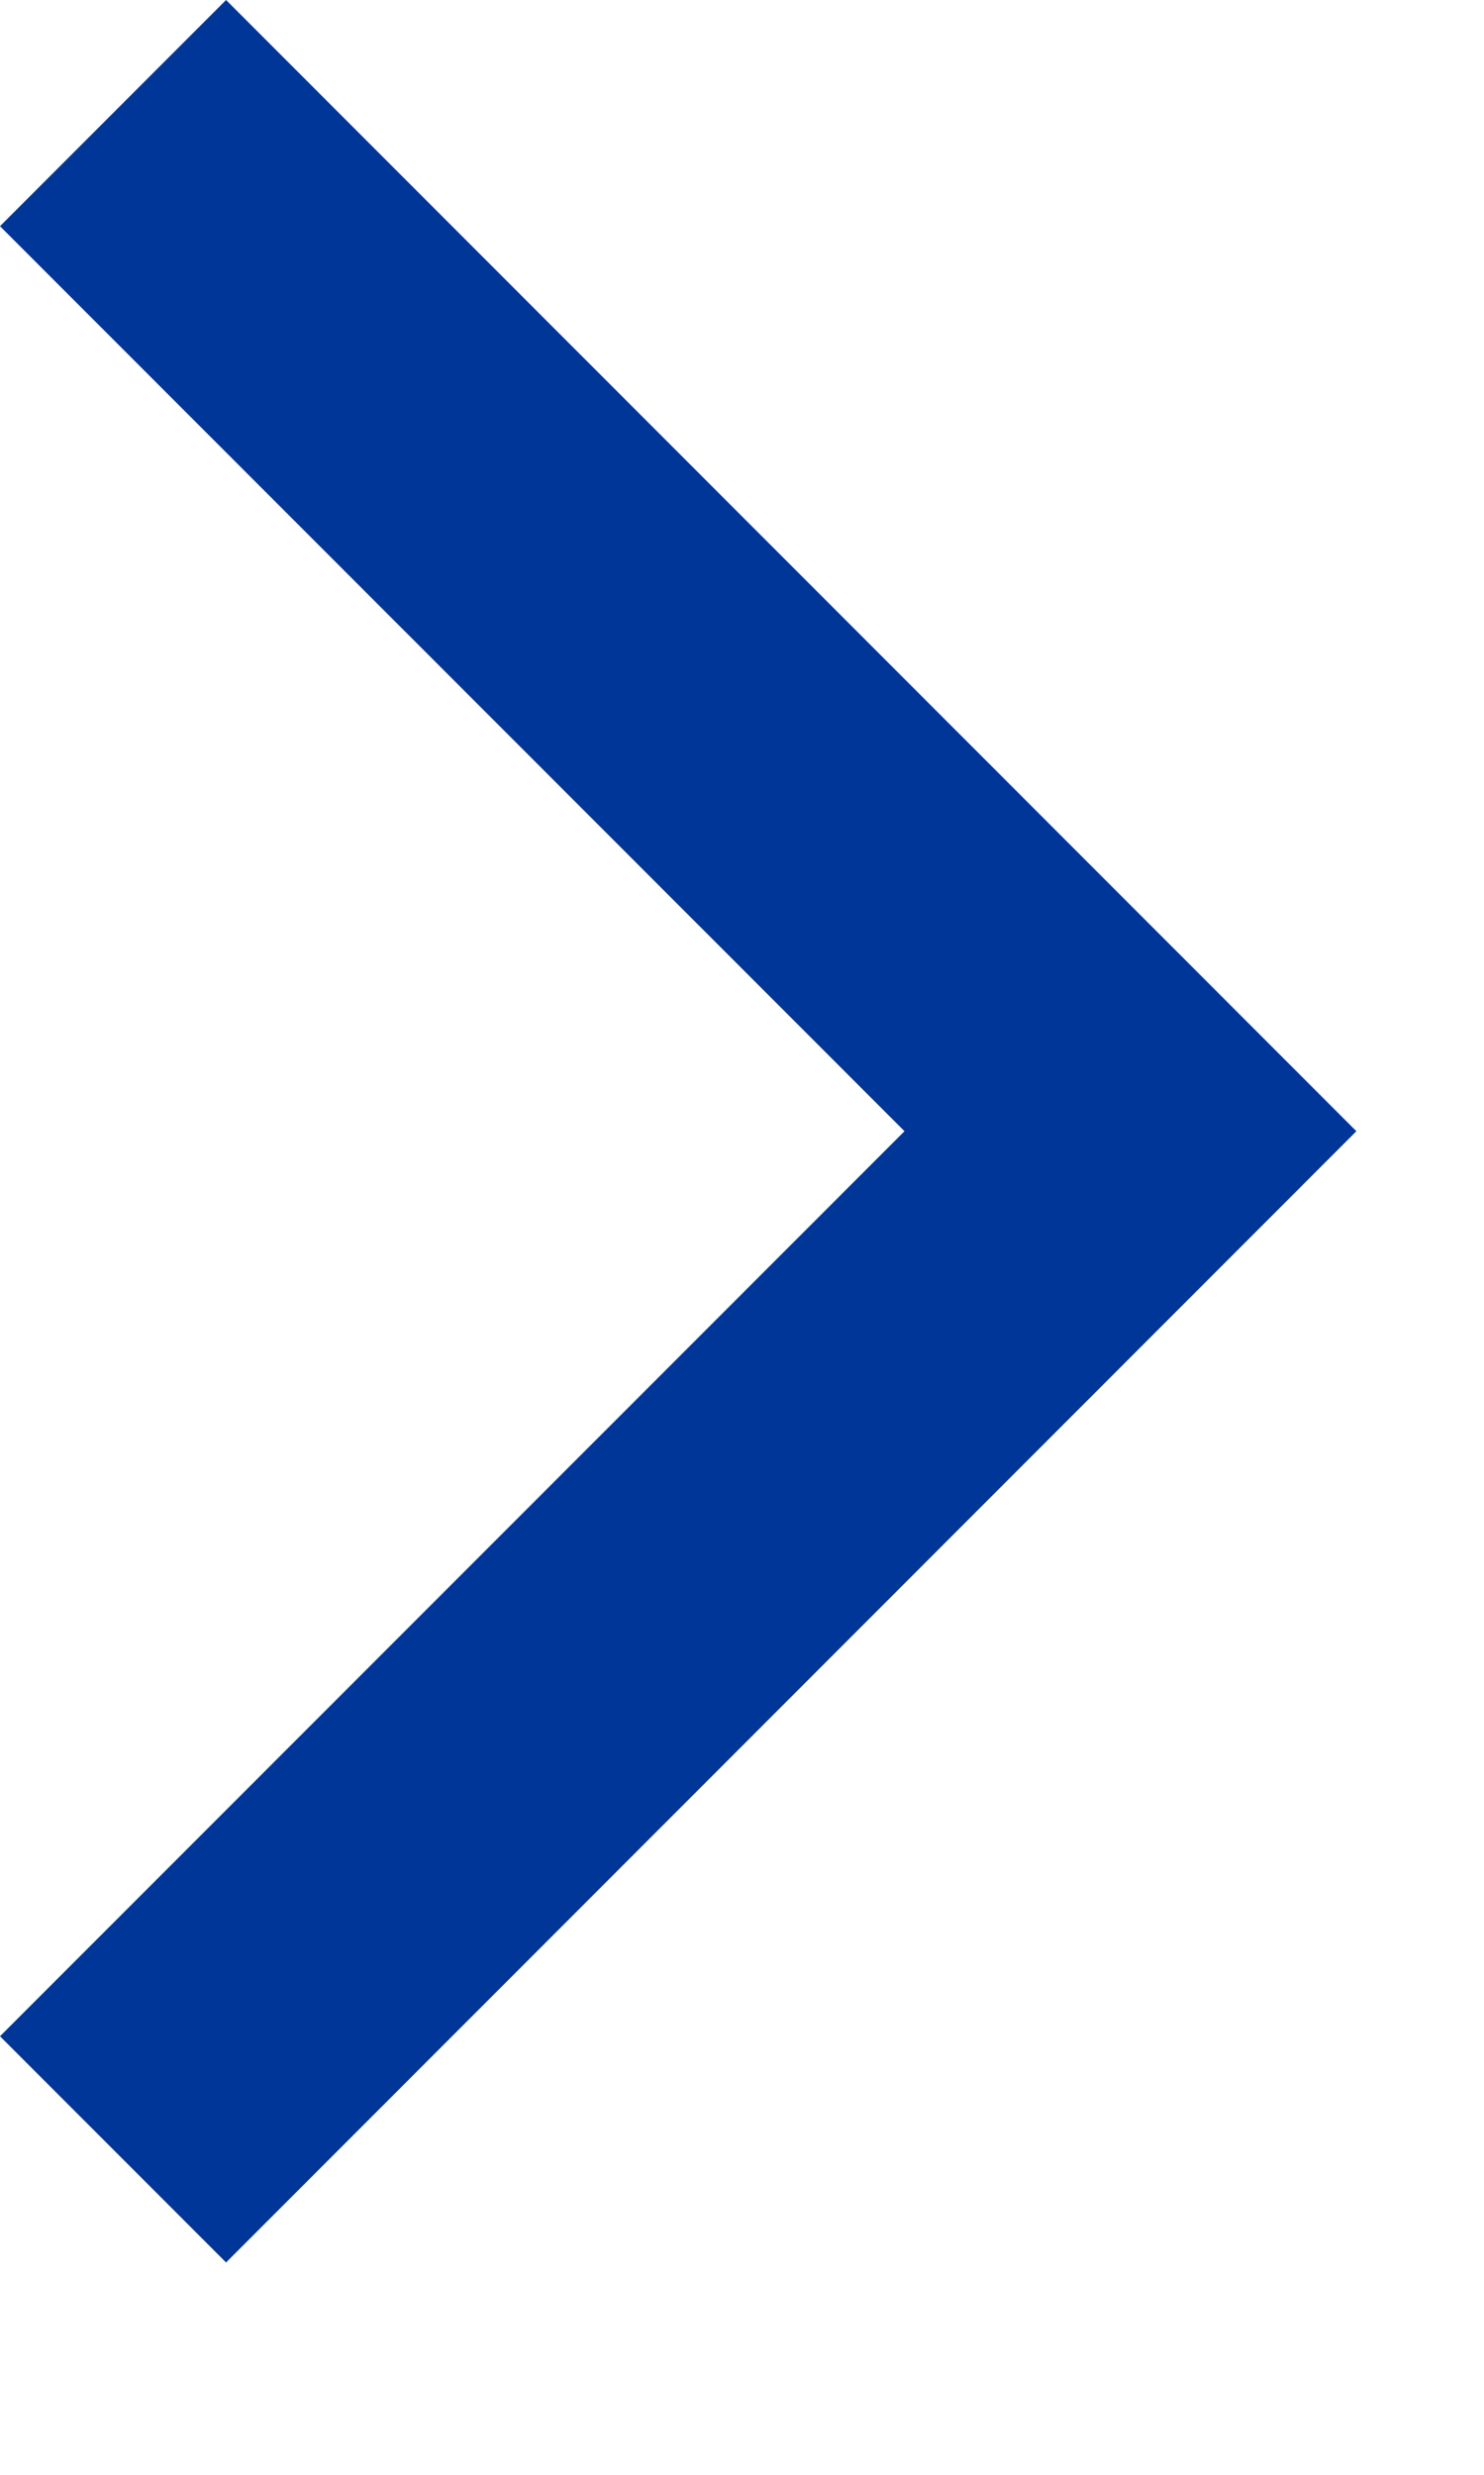<?xml version="1.0" encoding="UTF-8"?>
<svg width="6px" height="10px" viewBox="0 0 6 10" version="1.1" xmlns="http://www.w3.org/2000/svg" xmlns:xlink="http://www.w3.org/1999/xlink">
    <!-- Generator: Sketch 61.2 (89653) - https://sketch.com -->
    <title>Fill 1 Copy 2</title>
    <desc>Created with Sketch.</desc>
    <g id="Symbols" stroke="none" stroke-width="1" fill="none" fill-rule="evenodd">
        <g id="SOUS-MENU" transform="translate(-848, -171)" fill="#003697">
            <g transform="translate(0, -76)" id="contenu">
                <g transform="translate(0, 175)">
                    <polygon id="Fill-1-Copy-2" transform="translate(850.742, 76.571) scale(-1, 1) translate(-850.742, -76.571) " points="852.57 72 848 76.571 852.57 81.142 853.484 80.228 849.827 76.571 853.484 72.914"></polygon>
                </g>
            </g>
        </g>
    </g>
</svg>